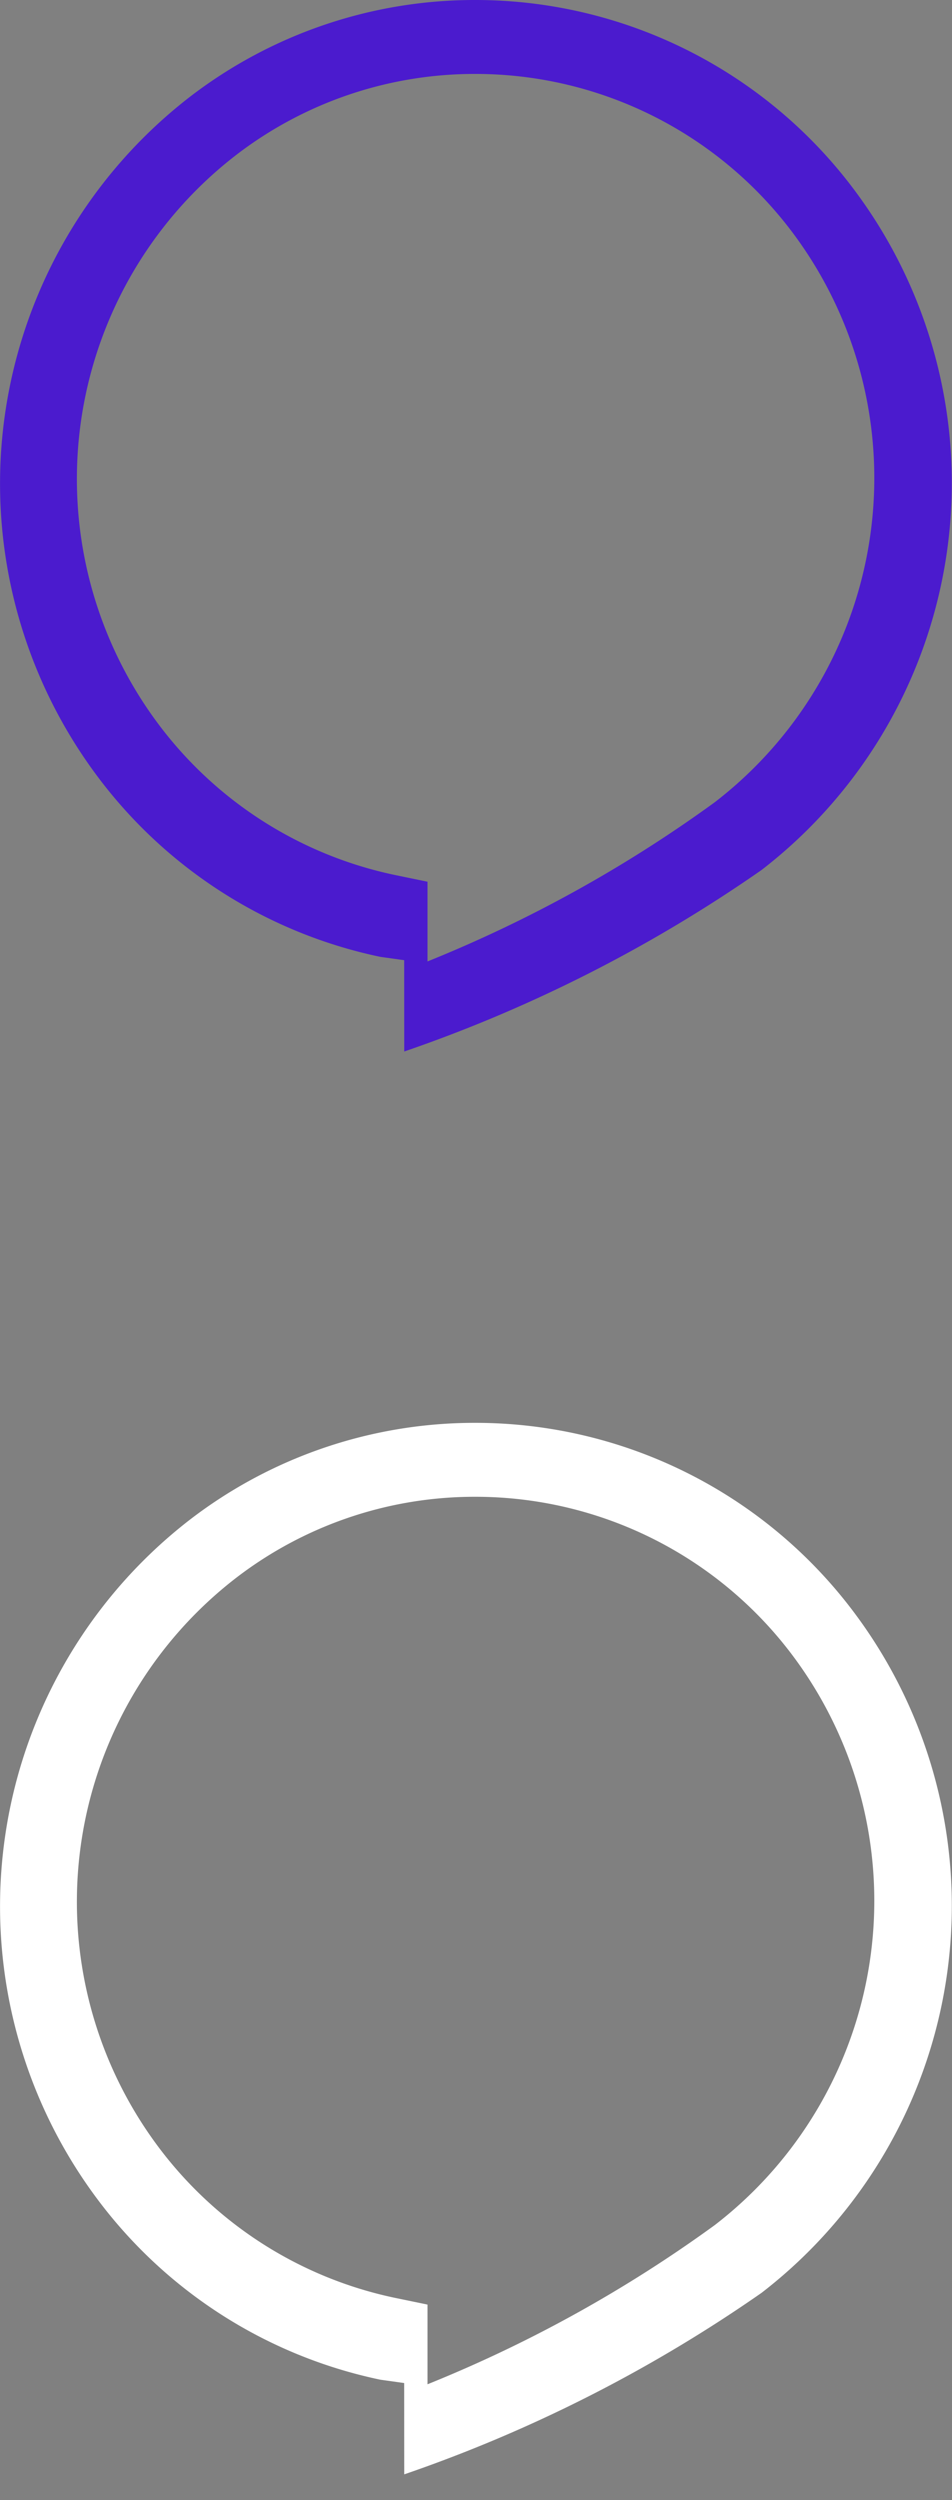 <?xml version="1.0" encoding="utf-8"?>
<svg xmlns="http://www.w3.org/2000/svg" xmlns:xlink="http://www.w3.org/1999/xlink" width="16" height="42" viewBox="0 0 16 42">
  <rect x="0" y="0" width="16" height="42" fill="#808080" stroke="none"/>
  <defs>
    <clipPath id="clip-Custom_Size_1">
      <rect width="16" height="42"/>
    </clipPath>
  </defs>
  <g id="Custom_Size_1" data-name="Custom Size – 1" clip-path="url(#clip-Custom_Size_1)">
    <g id="Group_1" data-name="Group 1">
      <path id="Subtraction_7" data-name="Subtraction 7" d="M50.182,18.566l-.4-.056a7.973,7.973,0,0,1-4.794-3.084,8.209,8.209,0,0,1,1.6-11.369,7.851,7.851,0,0,1,4.8-1.621,7.951,7.951,0,0,1,6.4,3.246,8.21,8.21,0,0,1-1.6,11.369A24.333,24.333,0,0,1,50.183,20.1C50.183,19.945,50.182,18.566,50.182,18.566Zm1.2-14.888a6.578,6.578,0,0,0-4.018,1.357,6.872,6.872,0,0,0-1.346,9.52,6.677,6.677,0,0,0,4.019,2.582l.537.111v1.339A22.537,22.537,0,0,0,55.4,15.914a6.873,6.873,0,0,0,1.345-9.523,6.661,6.661,0,0,0-5.366-2.713Z" transform="translate(-43.389 -2.436)" fill="#4b1bce"/>
      <path id="Subtraction_7-2" data-name="Subtraction 7" d="M50.182,18.566l-.4-.056a7.973,7.973,0,0,1-4.794-3.084,8.209,8.209,0,0,1,1.6-11.369,7.851,7.851,0,0,1,4.8-1.621,7.951,7.951,0,0,1,6.4,3.246,8.21,8.21,0,0,1-1.6,11.369A24.333,24.333,0,0,1,50.183,20.1C50.183,19.945,50.182,18.566,50.182,18.566Zm1.2-14.888a6.578,6.578,0,0,0-4.018,1.357,6.872,6.872,0,0,0-1.346,9.52,6.677,6.677,0,0,0,4.019,2.582l.537.111v1.339A22.537,22.537,0,0,0,55.4,15.914a6.873,6.873,0,0,0,1.345-9.523,6.661,6.661,0,0,0-5.366-2.713Z" transform="translate(-43.389 21.466)" fill="#fff"/>
    </g>
  </g>
</svg>
